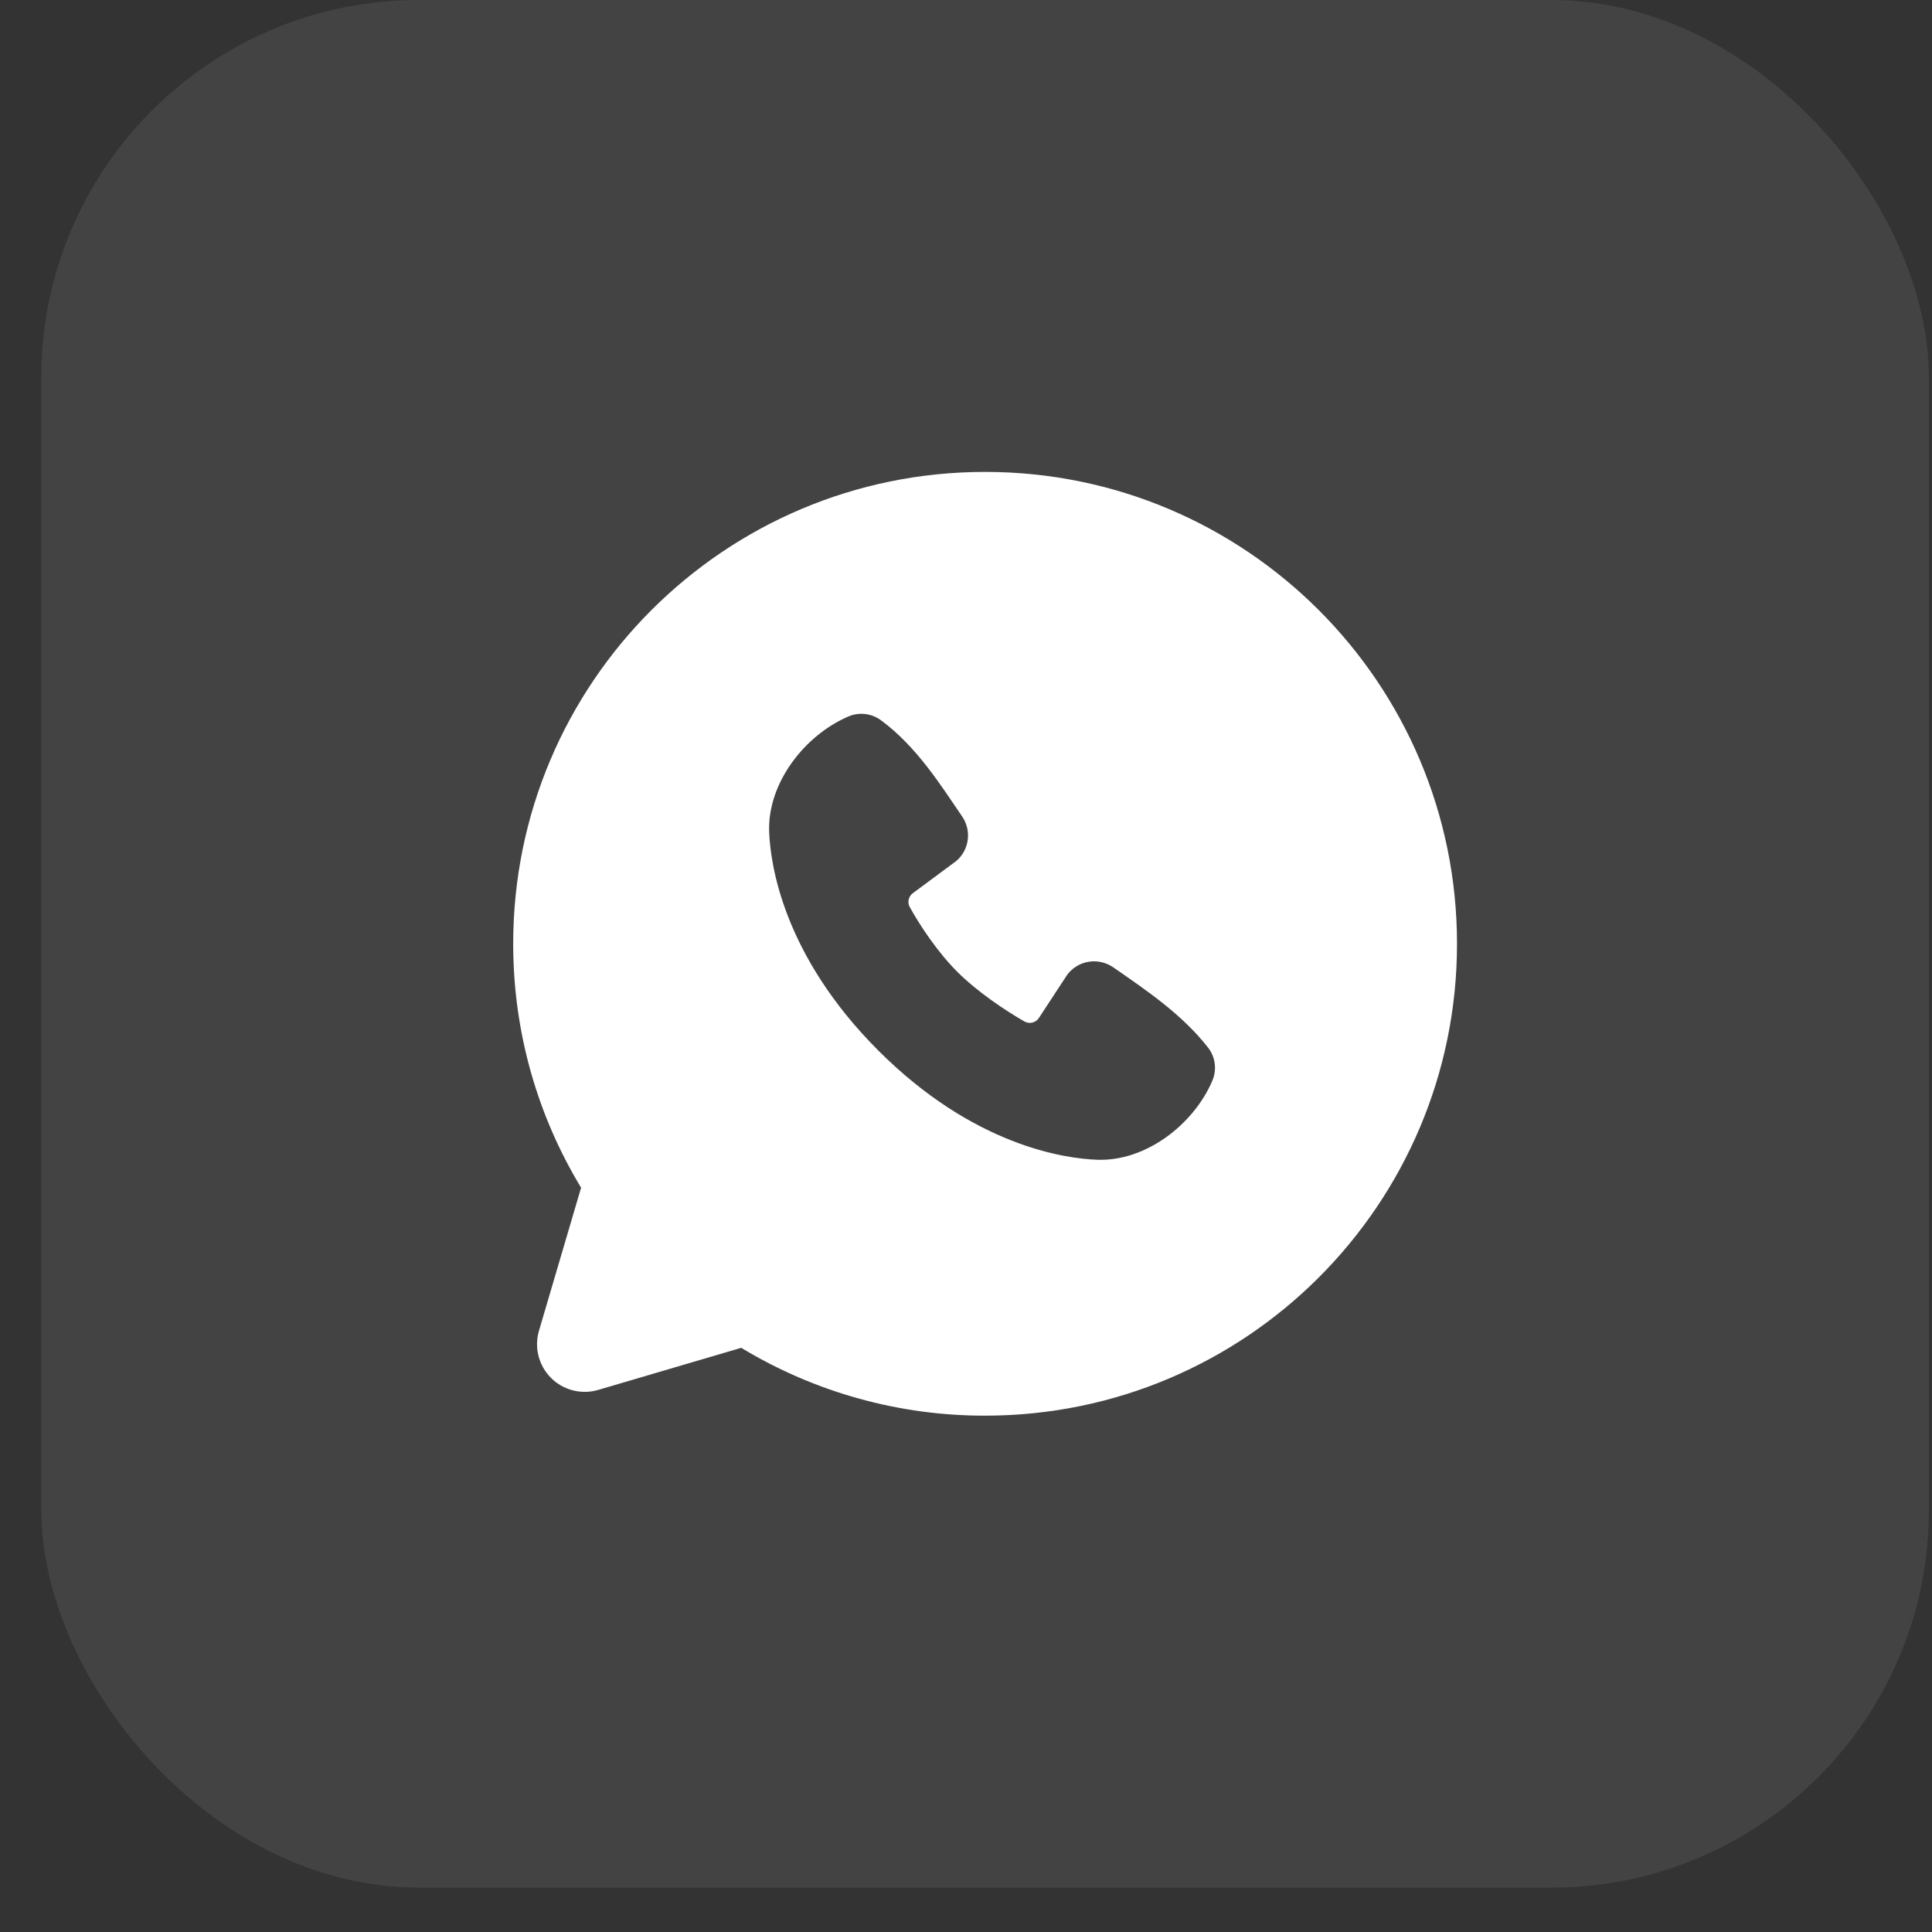 <svg width="35" height="35" viewBox="0 0 35 35" fill="none" xmlns="http://www.w3.org/2000/svg">
<rect x="0" y="0" width="35" height="35" fill="#333333" stroke="none"/>
<rect x="0.748" y="-0" width="34.196" height="34.196" rx="6.839" fill="white" fill-opacity="0.08"/>
<path fill-rule="evenodd" clip-rule="evenodd" d="M17.846 8.549C13.125 8.549 9.297 12.376 9.297 17.098C9.297 18.713 9.746 20.227 10.527 21.516L9.764 24.108C9.72 24.256 9.717 24.414 9.756 24.565C9.794 24.715 9.872 24.852 9.982 24.962C10.091 25.072 10.229 25.15 10.379 25.188C10.529 25.226 10.687 25.224 10.836 25.18L13.428 24.417C14.761 25.223 16.289 25.649 17.846 25.646C22.568 25.646 26.395 21.819 26.395 17.098C26.395 12.376 22.568 8.549 17.846 8.549ZM15.912 19.032C17.642 20.761 19.293 20.989 19.876 21.01C20.762 21.043 21.626 20.366 21.962 19.58C22.004 19.482 22.019 19.375 22.006 19.269C21.993 19.164 21.952 19.064 21.886 18.979C21.418 18.381 20.785 17.951 20.166 17.523C20.036 17.434 19.878 17.398 19.722 17.423C19.567 17.448 19.428 17.533 19.334 17.658L18.821 18.441C18.794 18.483 18.752 18.513 18.703 18.525C18.655 18.537 18.604 18.53 18.56 18.506C18.212 18.306 17.705 17.968 17.341 17.604C16.977 17.239 16.659 16.756 16.48 16.43C16.458 16.389 16.451 16.34 16.462 16.295C16.473 16.249 16.499 16.209 16.537 16.181L17.327 15.595C17.44 15.497 17.513 15.361 17.532 15.212C17.551 15.064 17.514 14.914 17.43 14.791C17.047 14.23 16.601 13.517 15.954 13.044C15.87 12.984 15.772 12.946 15.67 12.935C15.567 12.924 15.463 12.939 15.369 12.98C14.582 13.317 13.902 14.181 13.934 15.069C13.956 15.652 14.184 17.303 15.912 19.032Z" fill="white"/>
</svg>
